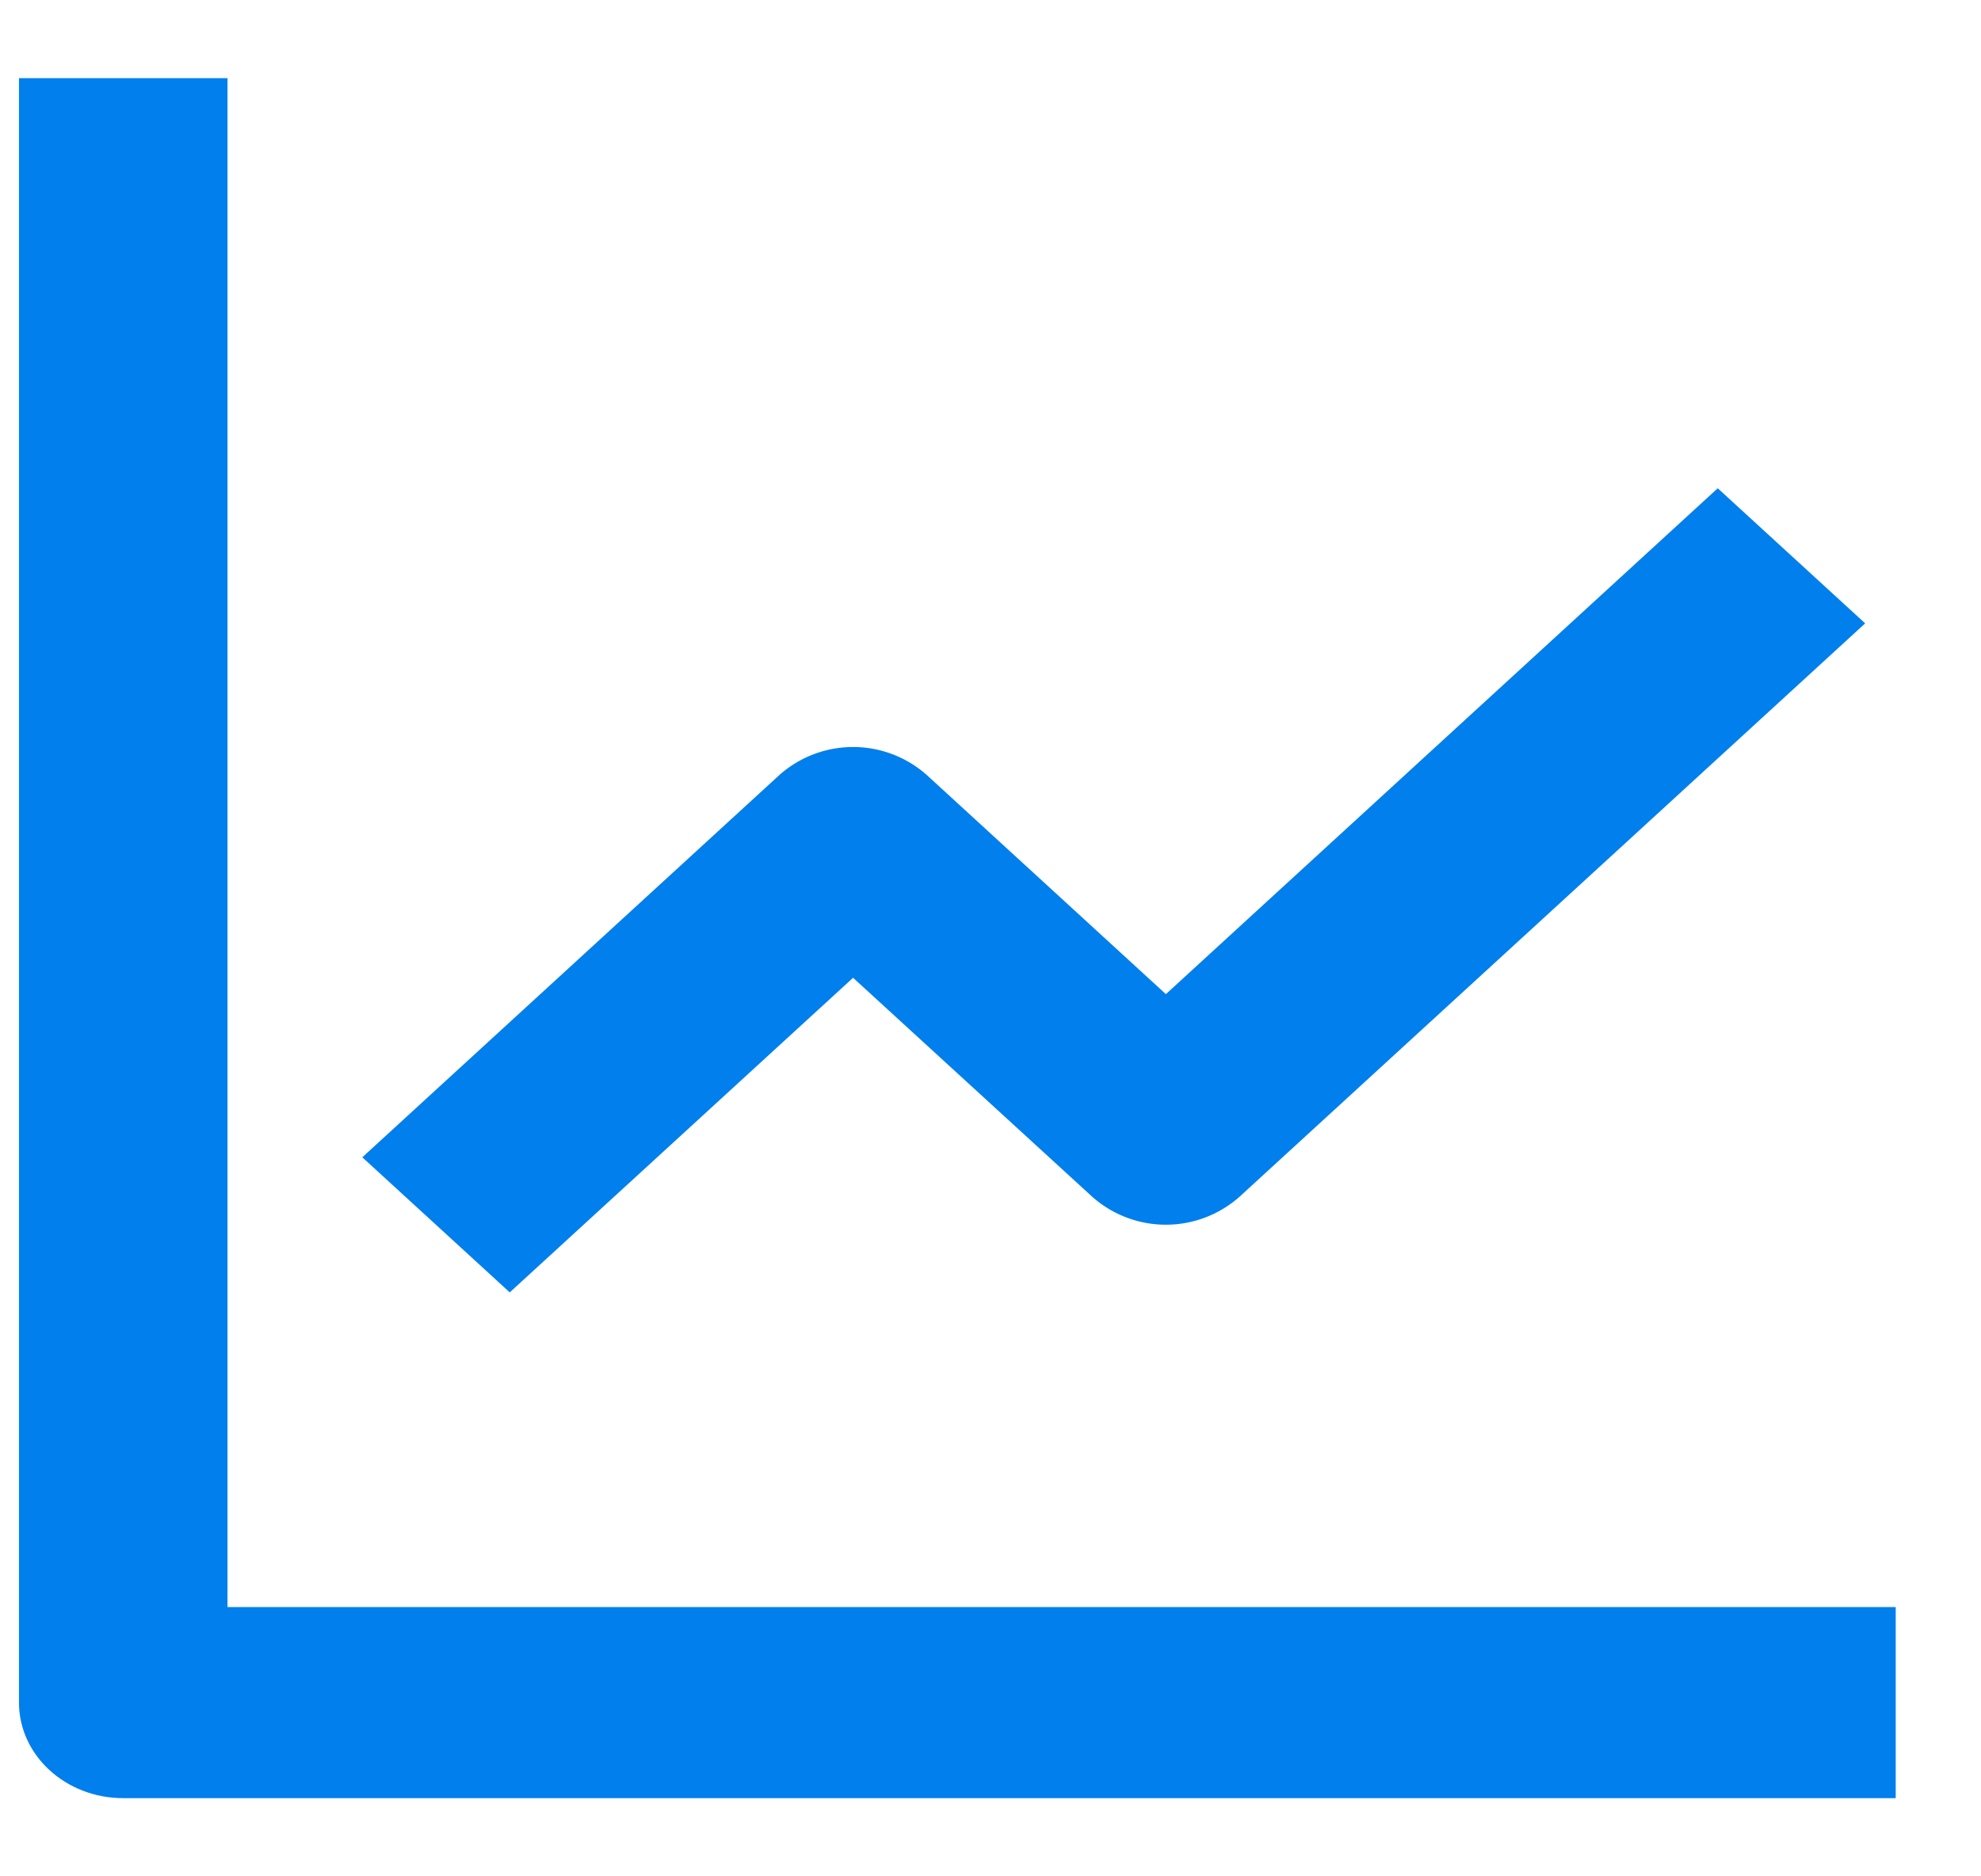 <svg width="19" height="18" xmlns="http://www.w3.org/2000/svg"><g fill="none" fill-rule="evenodd"><path d="M-2.818-2h24v22h-24z"/><g fill="#007FED"><path d="M2.182 15.417V.75h-2v15.583c0 .506.448.917 1 .917h17v-1.833h-16z"/><path d="M8.182 9.38l2.293 2.1a1.064 1.064 0 0 0 1.414 0l6-5.5-1.414-1.296-5.293 4.853-2.293-2.102a1.064 1.064 0 0 0-1.414 0l-4 3.667 1.414 1.296L8.182 9.38z"/></g></g></svg>